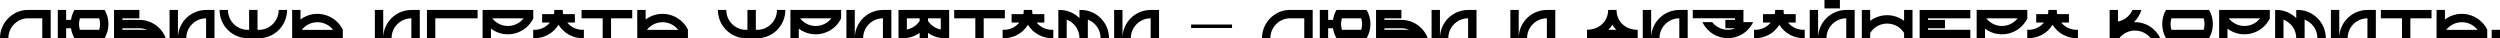<svg width="1240" height="19" viewBox="0 0 1240 19" fill="none" xmlns="http://www.w3.org/2000/svg">
<path d="M13.329 9.091H20.963V18.933H25.134V4.943H13.329C6.179 5.097 -0.066 11.408 0.001 18.933H4.149C4.149 13.703 8.209 9.422 13.329 9.091Z" fill="black"/>
<path d="M36.937 4.943C36.077 6.421 35.459 8.098 35.216 9.864H32.811V4.943H28.663V18.933H32.811V14.012H35.216C35.459 15.799 36.077 17.454 36.937 18.933C41.924 18.933 46.911 18.933 51.898 18.933C54.414 14.63 54.414 9.246 51.898 4.943H36.937ZM39.629 14.784C39.056 12.931 39.056 10.945 39.629 9.091H49.206C49.78 10.945 49.78 12.931 49.206 14.784H39.629Z" fill="black"/>
<path d="M82.224 18.933C80.216 13.571 75.052 9.864 69.138 9.864H60.709V9.091H69.138V4.943H56.561V18.933H82.224ZM72.956 14.784H60.709V14.012H69.138C70.485 14.012 71.787 14.299 72.956 14.784Z" fill="black"/>
<path d="M102.225 4.943C94.678 4.943 88.5 10.923 88.257 18.447V4.943H84.109V18.933H92.406C92.362 13.527 96.775 9.091 102.225 9.091V18.933H106.396V4.943H102.225Z" fill="black"/>
<path d="M123.561 4.943V14.784C117.846 15.159 113.035 10.614 113.079 4.943H108.931C108.865 12.887 115.551 19.33 123.561 18.955H127.731C135.741 19.33 142.406 12.887 142.361 4.943H138.213C138.257 10.614 133.425 15.159 127.731 14.784V4.943H123.561Z" fill="black"/>
<path d="M170.032 18.955V14.696C166.193 6.907 156.086 4.369 149.047 9.665V4.943H144.899V18.955H170.032ZM165.222 14.806H149.687C153.637 9.753 161.272 9.753 165.222 14.806Z" fill="black"/>
<path d="M204.044 4.943C196.498 4.943 190.319 10.923 190.077 18.447V4.943H185.928V18.933H194.225C194.181 13.527 198.594 9.091 204.044 9.091V18.933H208.215V4.943H204.044Z" fill="black"/>
<path d="M211.765 18.933H215.914V9.091H236.899V4.943C228.514 4.943 220.128 4.943 211.765 4.943V18.933Z" fill="black"/>
<path d="M239.369 4.943V18.933H243.518V14.211C250.557 19.529 260.663 16.991 264.503 9.18V4.943H239.369ZM244.158 9.091H259.692C255.742 14.145 248.107 14.145 244.158 9.091Z" fill="black"/>
<path d="M279.323 7.017C279.168 6.267 279.102 5.693 279.102 4.943C277.712 4.943 276.344 4.943 274.954 4.943C274.954 5.693 274.909 6.267 274.733 7.017H268.907V11.165H272.747C270.783 13.593 267.738 14.983 264.472 14.762V18.933C269.658 19.176 274.402 16.55 277.028 12.291C279.654 16.55 284.398 19.176 289.606 18.933V14.762C286.318 14.983 283.273 13.593 281.309 11.165H285.148V7.017H279.323Z" fill="black"/>
<path d="M288.455 4.943V9.091H298.937V18.933H303.085V9.091H313.589V4.943H288.455Z" fill="black"/>
<path d="M341.218 18.955V14.696C337.378 6.907 327.272 4.369 320.233 9.665V4.943H316.084V18.955H341.218ZM336.407 14.806H320.873C324.823 9.753 332.458 9.753 336.407 14.806Z" fill="black"/>
<path d="M370.729 4.943V14.784C365.014 15.159 360.203 10.614 360.247 4.943H356.099C356.033 12.887 362.719 19.33 370.729 18.955H374.899C382.909 19.33 389.573 12.887 389.529 4.943H385.381C385.425 10.614 380.592 15.159 374.899 14.784V4.943H370.729Z" fill="black"/>
<path d="M392.044 4.943V18.933H396.193V14.211C403.232 19.529 413.338 16.991 417.178 9.18V4.943H392.044ZM396.833 9.091H412.367C408.417 14.145 400.783 14.145 396.833 9.091Z" fill="black"/>
<path d="M437.938 4.943C430.391 4.943 424.213 10.923 423.97 18.447V4.943H419.822V18.933H428.118C428.074 13.527 432.488 9.091 437.938 9.091V18.933H442.109V4.943H437.938Z" fill="black"/>
<path d="M460.289 9.091H466.622V14.63C464.04 14.122 461.745 12.6 460.289 10.415V9.091ZM470.792 18.756V4.943H445.659V18.756C449.41 19.374 453.161 18.447 456.14 16.307V18.955H460.289V16.307C463.268 18.447 467.019 19.374 470.792 18.756ZM449.807 9.091H456.14V10.415C454.684 12.6 452.389 14.122 449.807 14.63V9.091Z" fill="black"/>
<path d="M473.282 4.943V9.091H483.763V18.933H487.911V9.091H498.415V4.943H473.282Z" fill="black"/>
<path d="M512.16 7.017C512.006 6.267 511.94 5.693 511.94 4.943C510.55 4.943 509.181 4.943 507.791 4.943C507.791 5.693 507.747 6.267 507.571 7.017H501.745V11.165H505.585C503.621 13.593 500.576 14.983 497.31 14.762V18.933C502.495 19.176 507.24 16.55 509.865 12.291C512.491 16.55 517.236 19.176 522.443 18.933V14.762C519.155 14.983 516.11 13.593 514.146 11.165H517.986V7.017H512.16Z" fill="black"/>
<path d="M524.938 4.943V18.955H529.086V9.731C532.816 11.143 535.419 14.718 535.419 18.955H539.568V9.731C543.275 11.143 545.945 14.74 545.901 18.955H550.071C550.115 11.011 543.429 4.568 535.419 4.943V8.981C532.749 6.333 528.998 4.766 524.938 4.943Z" fill="black"/>
<path d="M570.723 4.943C563.177 4.943 556.998 10.923 556.755 18.447V4.943H552.607V18.933H560.904C560.86 13.527 565.273 9.091 570.723 9.091V18.933H574.894V4.943H570.723Z" fill="black"/>
<path d="M590.793 13.88V12.159H611.094V13.88H590.793Z" fill="black"/>
<path d="M639.286 9.091H646.921V18.933H651.091V4.943H639.286C632.136 5.097 625.891 11.408 625.958 18.933H630.106C630.106 13.703 634.166 9.422 639.286 9.091Z" fill="black"/>
<path d="M662.894 4.943C662.034 6.421 661.416 8.098 661.173 9.864H658.768V4.943H654.62V18.933H658.768V14.012H661.173C661.416 15.799 662.034 17.454 662.894 18.933C667.881 18.933 672.868 18.933 677.855 18.933C680.371 14.63 680.371 9.246 677.855 4.943H662.894ZM665.587 14.784C665.013 12.931 665.013 10.945 665.587 9.091H675.163C675.737 10.945 675.737 12.931 675.163 14.784H665.587Z" fill="black"/>
<path d="M708.181 18.933C706.173 13.571 701.009 9.864 695.096 9.864H686.666V9.091H695.096V4.943H682.518V18.933H708.181ZM698.913 14.784H686.666V14.012H695.096C696.442 14.012 697.744 14.299 698.913 14.784Z" fill="black"/>
<path d="M728.182 4.943C720.636 4.943 714.457 10.923 714.214 18.447V4.943H710.066V18.933H718.363C718.319 13.527 722.732 9.091 728.182 9.091V18.933H732.353V4.943H728.182Z" fill="black"/>
<path d="M767.251 4.943C759.704 4.943 753.525 10.923 753.283 18.447V4.943H749.134V18.933H757.431C757.387 13.527 761.8 9.091 767.251 9.091V18.933H771.421V4.943H767.251Z" fill="black"/>
<path d="M812.299 14.762C806.429 14.873 801.84 10.879 801.796 4.943H797.647C797.603 10.79 792.947 14.762 787.166 14.762V18.933H812.299V14.762ZM797.757 14.784C798.53 14.012 799.148 13.218 799.721 12.291C800.273 13.196 800.935 14.034 801.685 14.784H797.757Z" fill="black"/>
<path d="M832.932 4.943C825.386 4.943 819.207 10.923 818.964 18.447V4.943H814.816V18.933H823.113C823.069 13.527 827.482 9.091 832.932 9.091V18.933H837.103V4.943H832.932Z" fill="black"/>
<path d="M864.749 10.989V4.921H839.616V9.069H860.579V9.842H855.791V14.012H860.822C856.695 15.755 851.951 14.476 849.215 10.989H844.404C849.568 21.537 864.33 21.647 869.56 10.989H864.749Z" fill="black"/>
<path d="M884.851 7.017C884.697 6.267 884.631 5.693 884.631 4.943C883.24 4.943 881.872 4.943 880.482 4.943C880.482 5.693 880.438 6.267 880.262 7.017H874.436V11.165H878.276C876.312 13.593 873.267 14.983 870.001 14.762V18.933C875.186 19.176 879.931 16.55 882.556 12.291C885.182 16.55 889.927 19.176 895.134 18.933V14.762C891.846 14.983 888.801 13.593 886.837 11.165H890.677V7.017H884.851Z" fill="black"/>
<path d="M915.745 4.943C908.199 4.943 902.02 10.923 901.777 18.447V4.943H897.629V18.933H905.926C905.882 13.527 910.295 9.091 915.745 9.091V18.933H919.916V4.943H915.745ZM912.59 4.171V0H904.933V4.171H912.59Z" fill="black"/>
<path d="M948.6 4.943H944.429V10.349C939.464 6.598 932.58 6.598 927.615 10.349V4.943H923.466V18.933H927.615V16.351C931.41 10.195 940.568 10.106 944.429 16.351V18.933H948.6V4.943Z" fill="black"/>
<path d="M952.148 18.933H977.282V14.784H956.296V14.012H964.704V9.864H956.296V9.091H977.282V4.943H952.148V18.933Z" fill="black"/>
<path d="M980.42 4.943V18.933H984.568V14.211C991.607 19.529 1001.71 16.991 1005.55 9.18V4.943H980.42ZM985.208 9.091H1000.74C996.793 14.145 989.158 14.145 985.208 9.091Z" fill="black"/>
<path d="M1020.37 7.017C1020.22 6.267 1020.15 5.693 1020.15 4.943C1018.76 4.943 1017.39 4.943 1016 4.943C1016 5.693 1015.96 6.267 1015.78 7.017H1009.96V11.165H1013.8C1011.83 13.593 1008.79 14.983 1005.52 14.762V18.933C1010.71 19.176 1015.45 16.55 1018.08 12.291C1020.7 16.55 1025.45 19.176 1030.66 18.933V14.762C1027.37 14.983 1024.32 13.593 1022.36 11.165H1026.2V7.017H1020.37Z" fill="black"/>
<path d="M1050.53 10.658V4.943H1046.38V18.933H1051.17C1055.12 13.902 1062.76 13.902 1066.71 18.933H1071.52C1069.04 13.946 1064.19 10.812 1058.45 11.011C1060.15 9.356 1061.43 7.26 1062.12 4.943H1057.7C1056.42 7.878 1053.73 10.062 1050.53 10.658Z" fill="black"/>
<path d="M1095.7 4.943H1074.34C1071.83 9.246 1071.83 14.63 1074.34 18.933H1095.7C1098.22 14.63 1098.22 9.246 1095.7 4.943ZM1093.01 9.091C1093.59 10.945 1093.59 12.931 1093.01 14.784H1077.04C1076.46 12.931 1076.46 10.945 1077.04 9.091H1093.01Z" fill="black"/>
<path d="M1100.69 4.943V18.933H1104.83V14.211C1111.87 19.529 1121.98 16.991 1125.82 9.18V4.943H1100.69ZM1105.47 9.091H1121.01C1117.06 14.145 1109.42 14.145 1105.47 9.091Z" fill="black"/>
<path d="M1128.46 4.943V18.955H1132.61V9.731C1136.34 11.143 1138.94 14.718 1138.94 18.955H1143.09V9.731C1146.8 11.143 1149.47 14.74 1149.43 18.955H1153.6C1153.64 11.011 1146.95 4.568 1138.94 4.943V8.981C1136.27 6.333 1132.52 4.766 1128.46 4.943Z" fill="black"/>
<path d="M1174.25 4.943C1166.7 4.943 1160.52 10.923 1160.28 18.447V4.943H1156.13V18.933H1164.43C1164.38 13.527 1168.8 9.091 1174.25 9.091V18.933H1178.42V4.943H1174.25Z" fill="black"/>
<path d="M1180.91 4.943V9.091H1191.39V18.933H1195.54V9.091H1206.04V4.943H1180.91Z" fill="black"/>
<path d="M1233.67 18.955V14.696C1229.83 6.907 1219.73 4.369 1212.69 9.665V4.943H1208.54V18.955H1233.67ZM1228.86 14.806H1213.33C1217.28 9.753 1224.91 9.753 1228.86 14.806Z" fill="black"/>
<path d="M1235.87 14.784C1235.87 16.175 1235.87 17.565 1235.87 18.933H1240C1240 17.565 1240 16.175 1240 14.784H1235.87Z" fill="black"/>
</svg>
